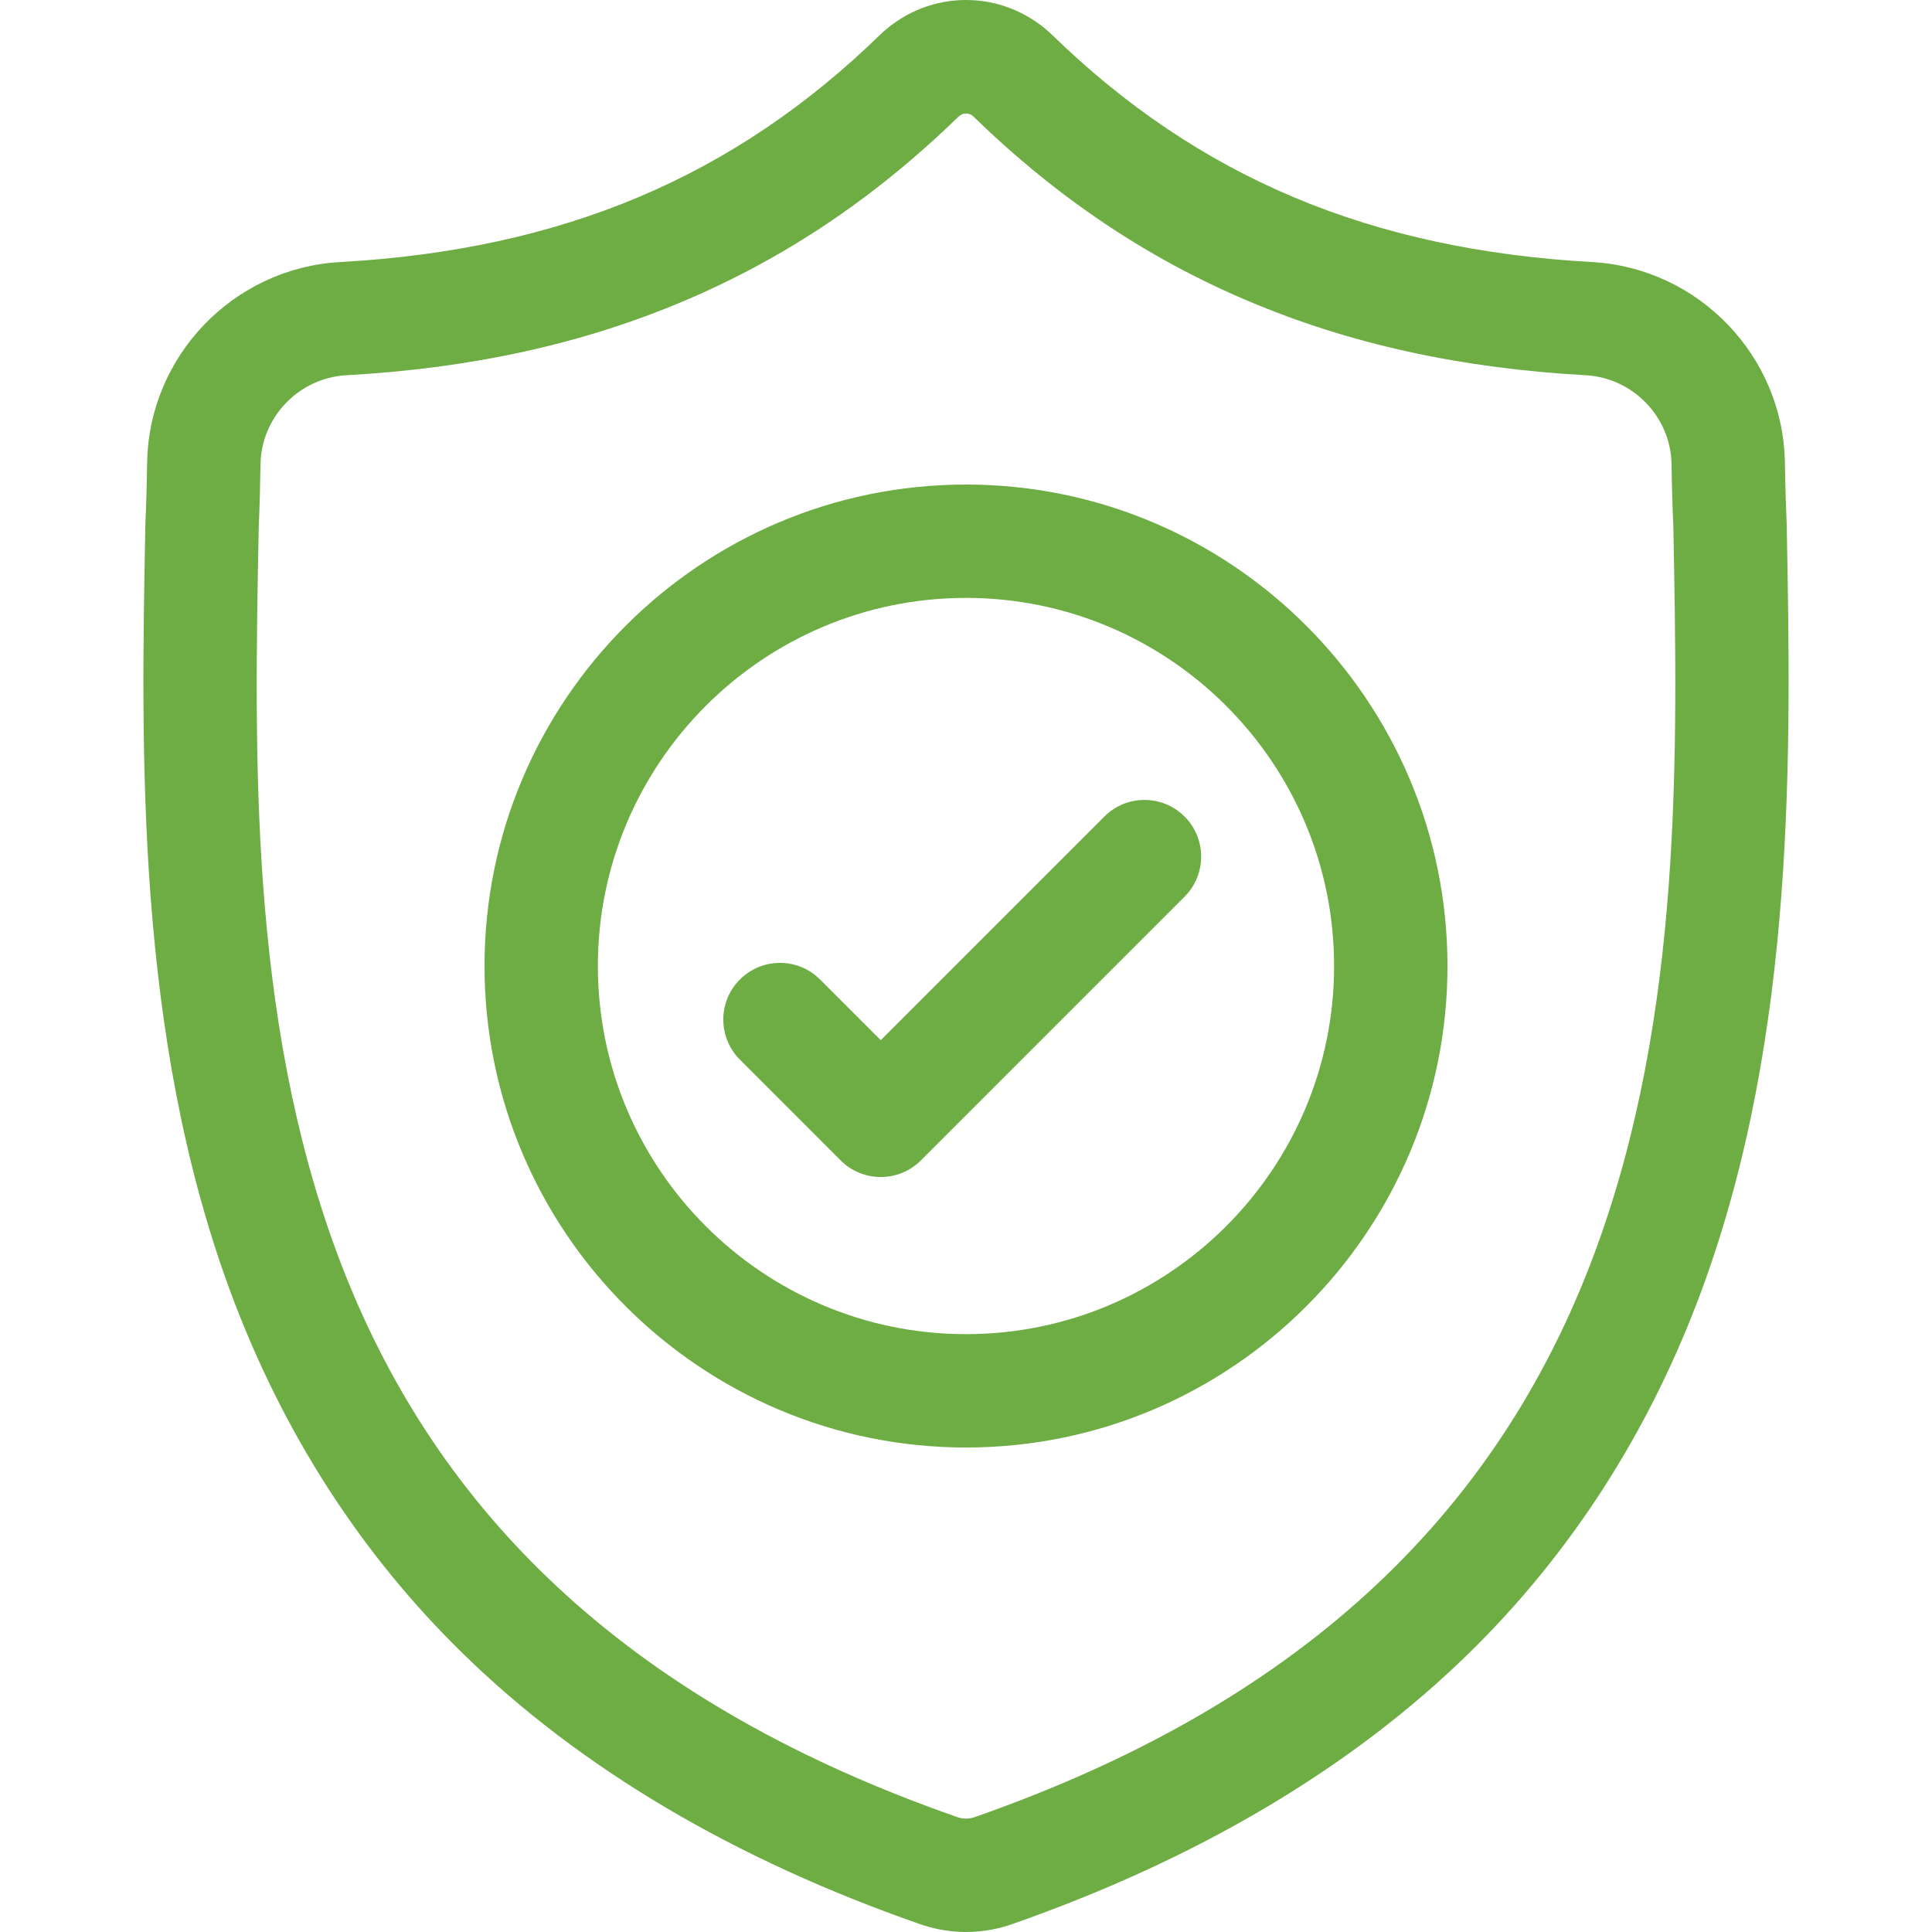 <?xml version="1.0" encoding="UTF-8"?> <svg xmlns="http://www.w3.org/2000/svg" width="70" height="70" viewBox="0 0 70 70" fill="none"> <g clip-path="url(#clip0)"> <path d="M64.735 18.992L64.733 18.938C64.703 18.266 64.682 17.554 64.67 16.763C64.613 12.903 61.545 9.711 57.685 9.495C49.636 9.046 43.41 6.421 38.091 1.236L38.045 1.193C36.31 -0.398 33.693 -0.398 31.957 1.193L31.912 1.236C26.592 6.421 20.366 9.046 12.318 9.495C8.458 9.711 5.389 12.903 5.332 16.763C5.32 17.549 5.3 18.261 5.269 18.938L5.266 19.065C5.109 27.271 4.915 37.485 8.332 46.756C10.211 51.854 13.056 56.286 16.789 59.928C21.04 64.077 26.608 67.371 33.338 69.717C33.557 69.793 33.785 69.856 34.016 69.902C34.343 69.967 34.672 70 35.001 70C35.33 70 35.66 69.967 35.986 69.902C36.218 69.856 36.447 69.793 36.667 69.716C43.389 67.365 48.951 64.07 53.199 59.922C56.929 56.278 59.775 51.846 61.655 46.746C65.085 37.448 64.891 27.215 64.735 18.992ZM57.802 45.325C54.198 55.096 46.841 61.807 35.311 65.839C35.27 65.853 35.227 65.865 35.181 65.874C35.062 65.898 34.941 65.898 34.82 65.874C34.775 65.865 34.731 65.853 34.691 65.839C23.149 61.814 15.787 55.108 12.186 45.336C9.037 36.791 9.215 27.415 9.373 19.143L9.374 19.097C9.406 18.386 9.427 17.642 9.439 16.824C9.465 15.11 10.83 13.692 12.547 13.596C17.101 13.342 21.102 12.462 24.779 10.906C28.45 9.352 31.711 7.161 34.747 4.209C34.901 4.078 35.102 4.078 35.255 4.209C38.291 7.161 41.552 9.352 45.224 10.906C48.9 12.462 52.901 13.342 57.456 13.596C59.173 13.692 60.538 15.11 60.563 16.824C60.575 17.647 60.597 18.391 60.629 19.097C60.786 27.378 60.96 36.762 57.802 45.325Z" fill="#6EAD44"></path> <path d="M35 17.556C25.381 17.556 17.555 25.382 17.555 35.001C17.555 44.62 25.381 52.446 35 52.446C44.619 52.446 52.445 44.62 52.445 35.001C52.445 25.382 44.619 17.556 35 17.556ZM35 48.339C27.645 48.339 21.662 42.355 21.662 35.001C21.662 27.646 27.645 21.663 35 21.663C42.354 21.663 48.337 27.646 48.337 35.001C48.337 42.355 42.354 48.339 35 48.339Z" fill="#6EAD44"></path> <path d="M40.014 29.585L31.912 37.688L29.712 35.489C28.91 34.687 27.61 34.687 26.808 35.489C26.006 36.291 26.006 37.591 26.808 38.393L30.459 42.045C30.86 42.446 31.386 42.646 31.912 42.646C32.437 42.646 32.962 42.446 33.364 42.045L42.919 32.489C43.721 31.687 43.721 30.387 42.919 29.585C42.117 28.782 40.816 28.782 40.014 29.585Z" fill="#6EAD44"></path> </g> <defs> <clipPath id="clip0"> <rect width="70" height="70" fill="white"></rect> </clipPath> </defs> </svg> 